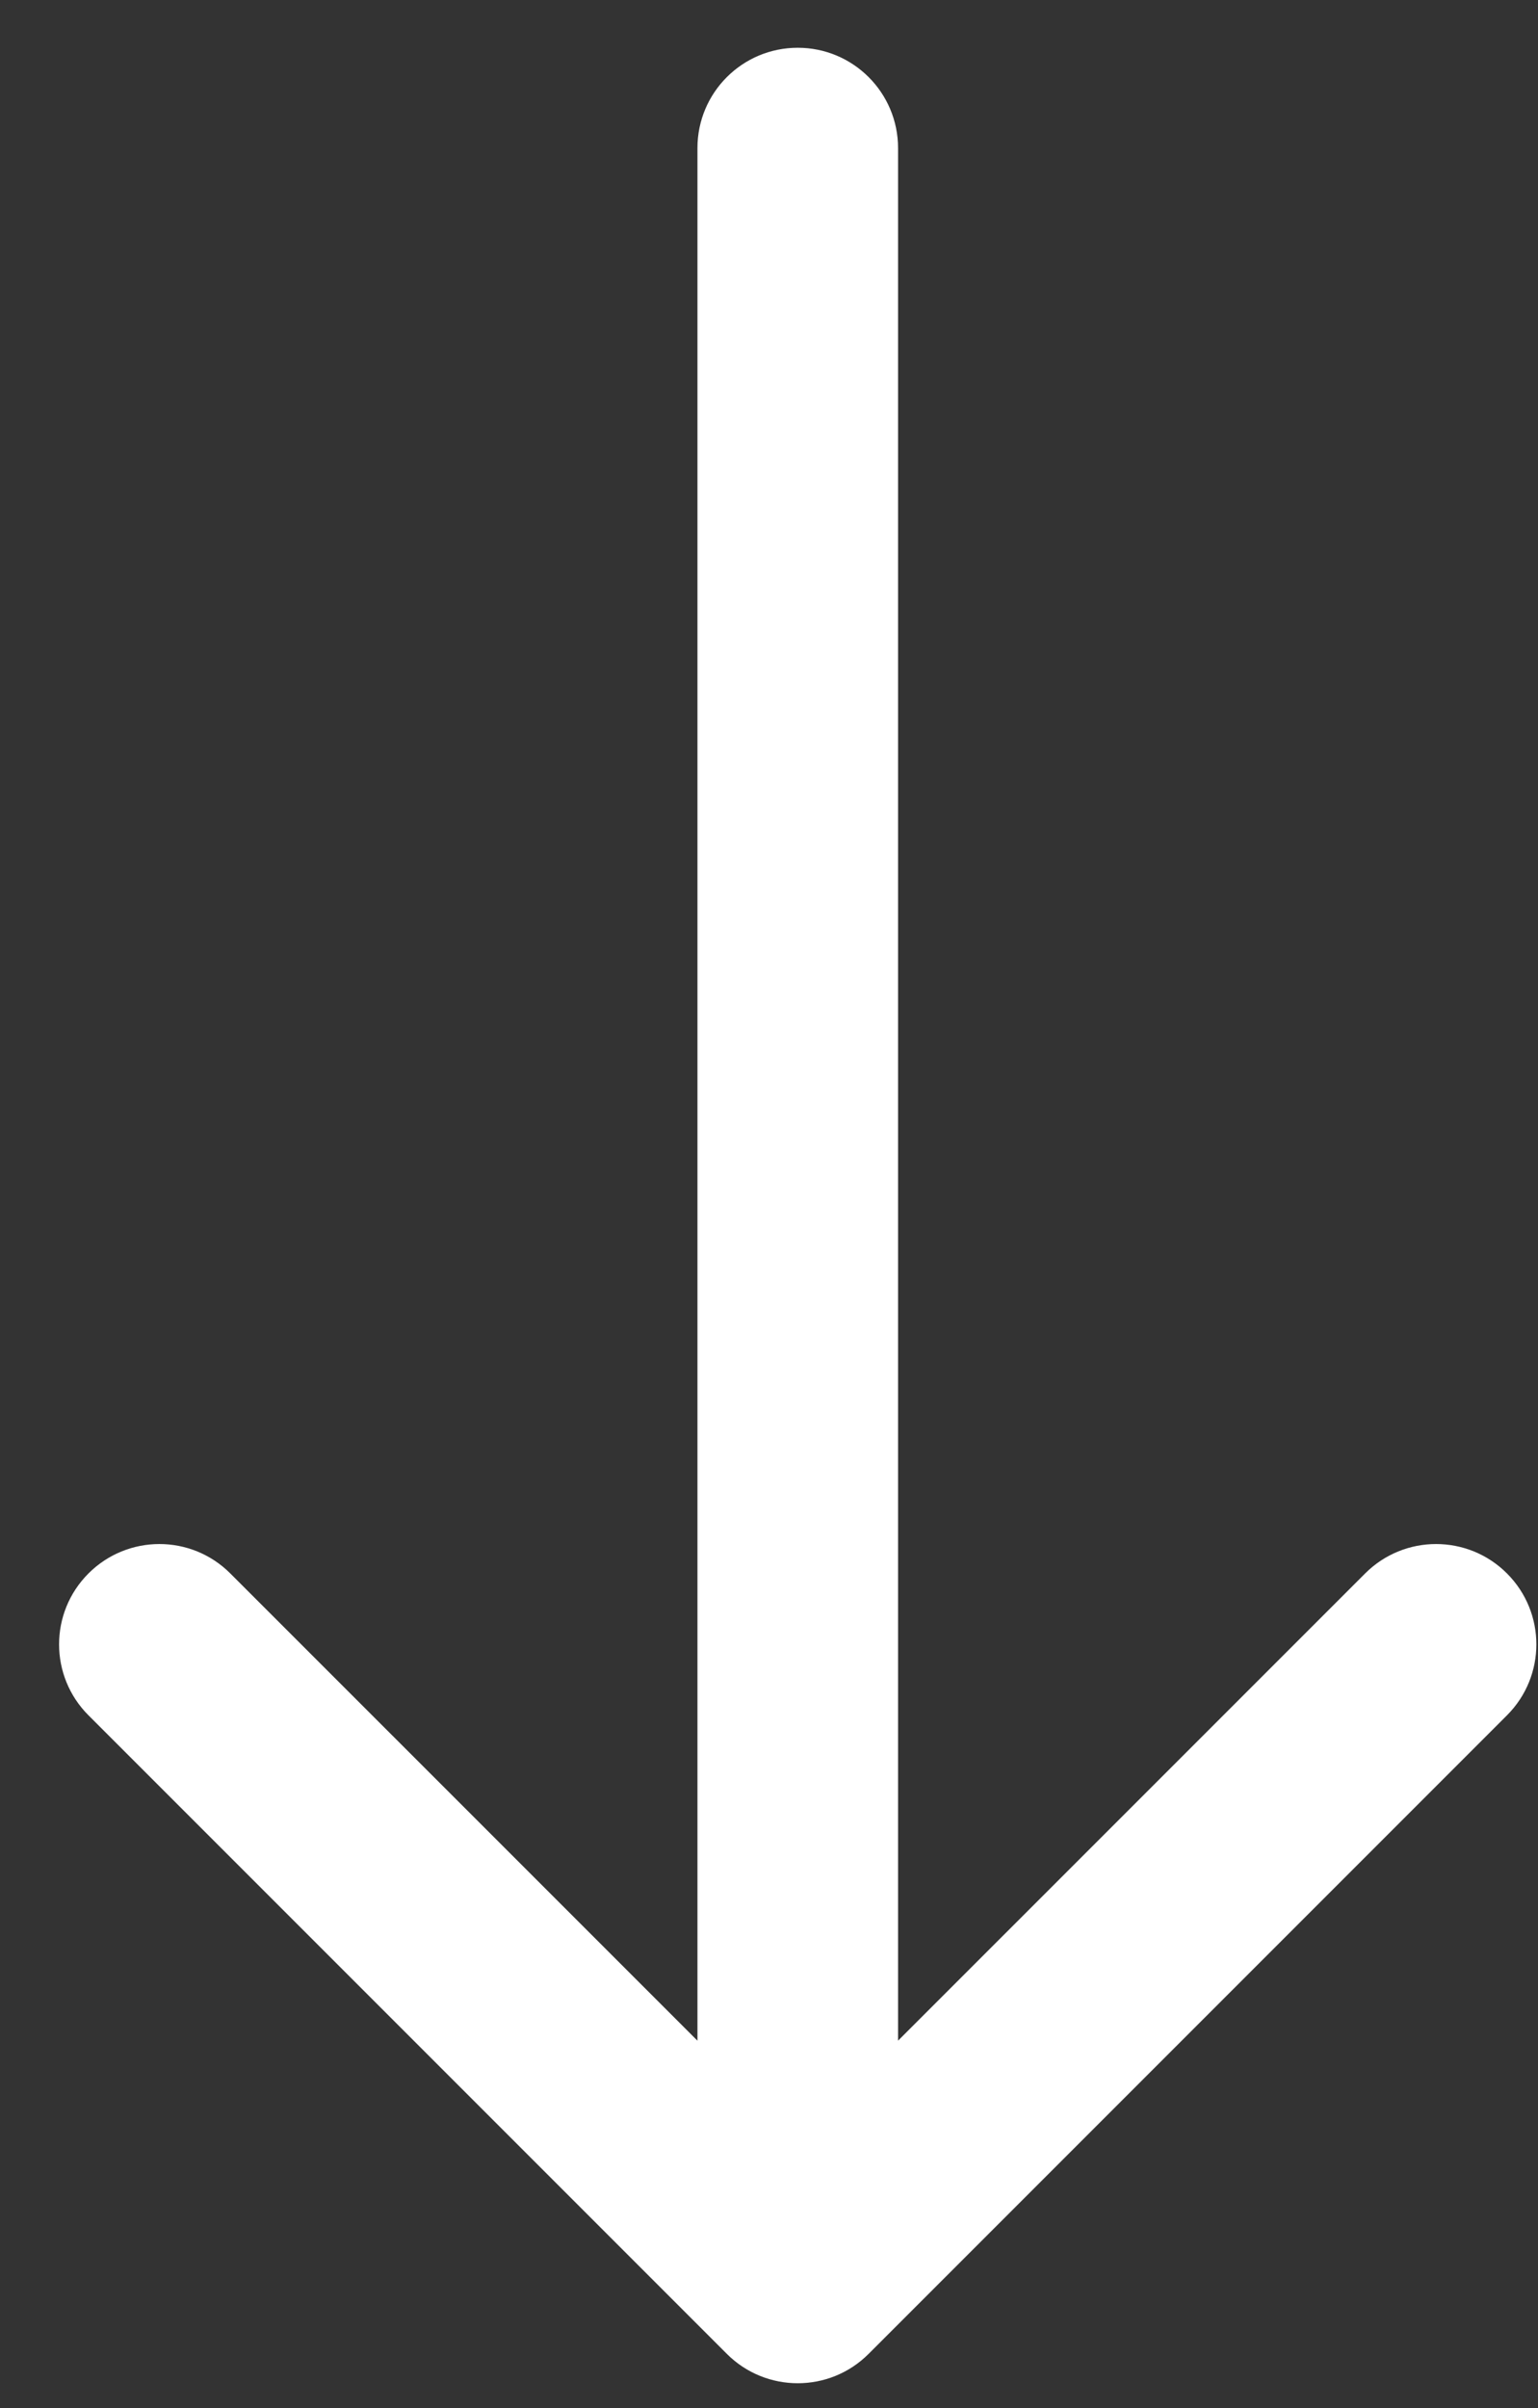 <svg width="23" height="36" viewBox="0 0 23 36" fill="none" xmlns="http://www.w3.org/2000/svg">
<rect x="0" y="0" width="23" height="36" fill="#333333" stroke="none"/>
<path d="M13.43 2.214C13.43 1.385 12.758 0.714 11.93 0.714C11.101 0.714 10.43 1.385 10.43 2.214L13.43 2.214ZM10.869 35.19C11.455 35.776 12.405 35.776 12.99 35.19L22.536 25.644C23.122 25.058 23.122 24.109 22.536 23.523C21.951 22.937 21.001 22.937 20.415 23.523L11.93 32.008L3.444 23.523C2.859 22.937 1.909 22.937 1.323 23.523C0.737 24.109 0.737 25.058 1.323 25.644L10.869 35.19ZM10.43 2.214L10.43 34.129L13.43 34.129L13.43 2.214L10.43 2.214Z" fill="white"/>
</svg>
